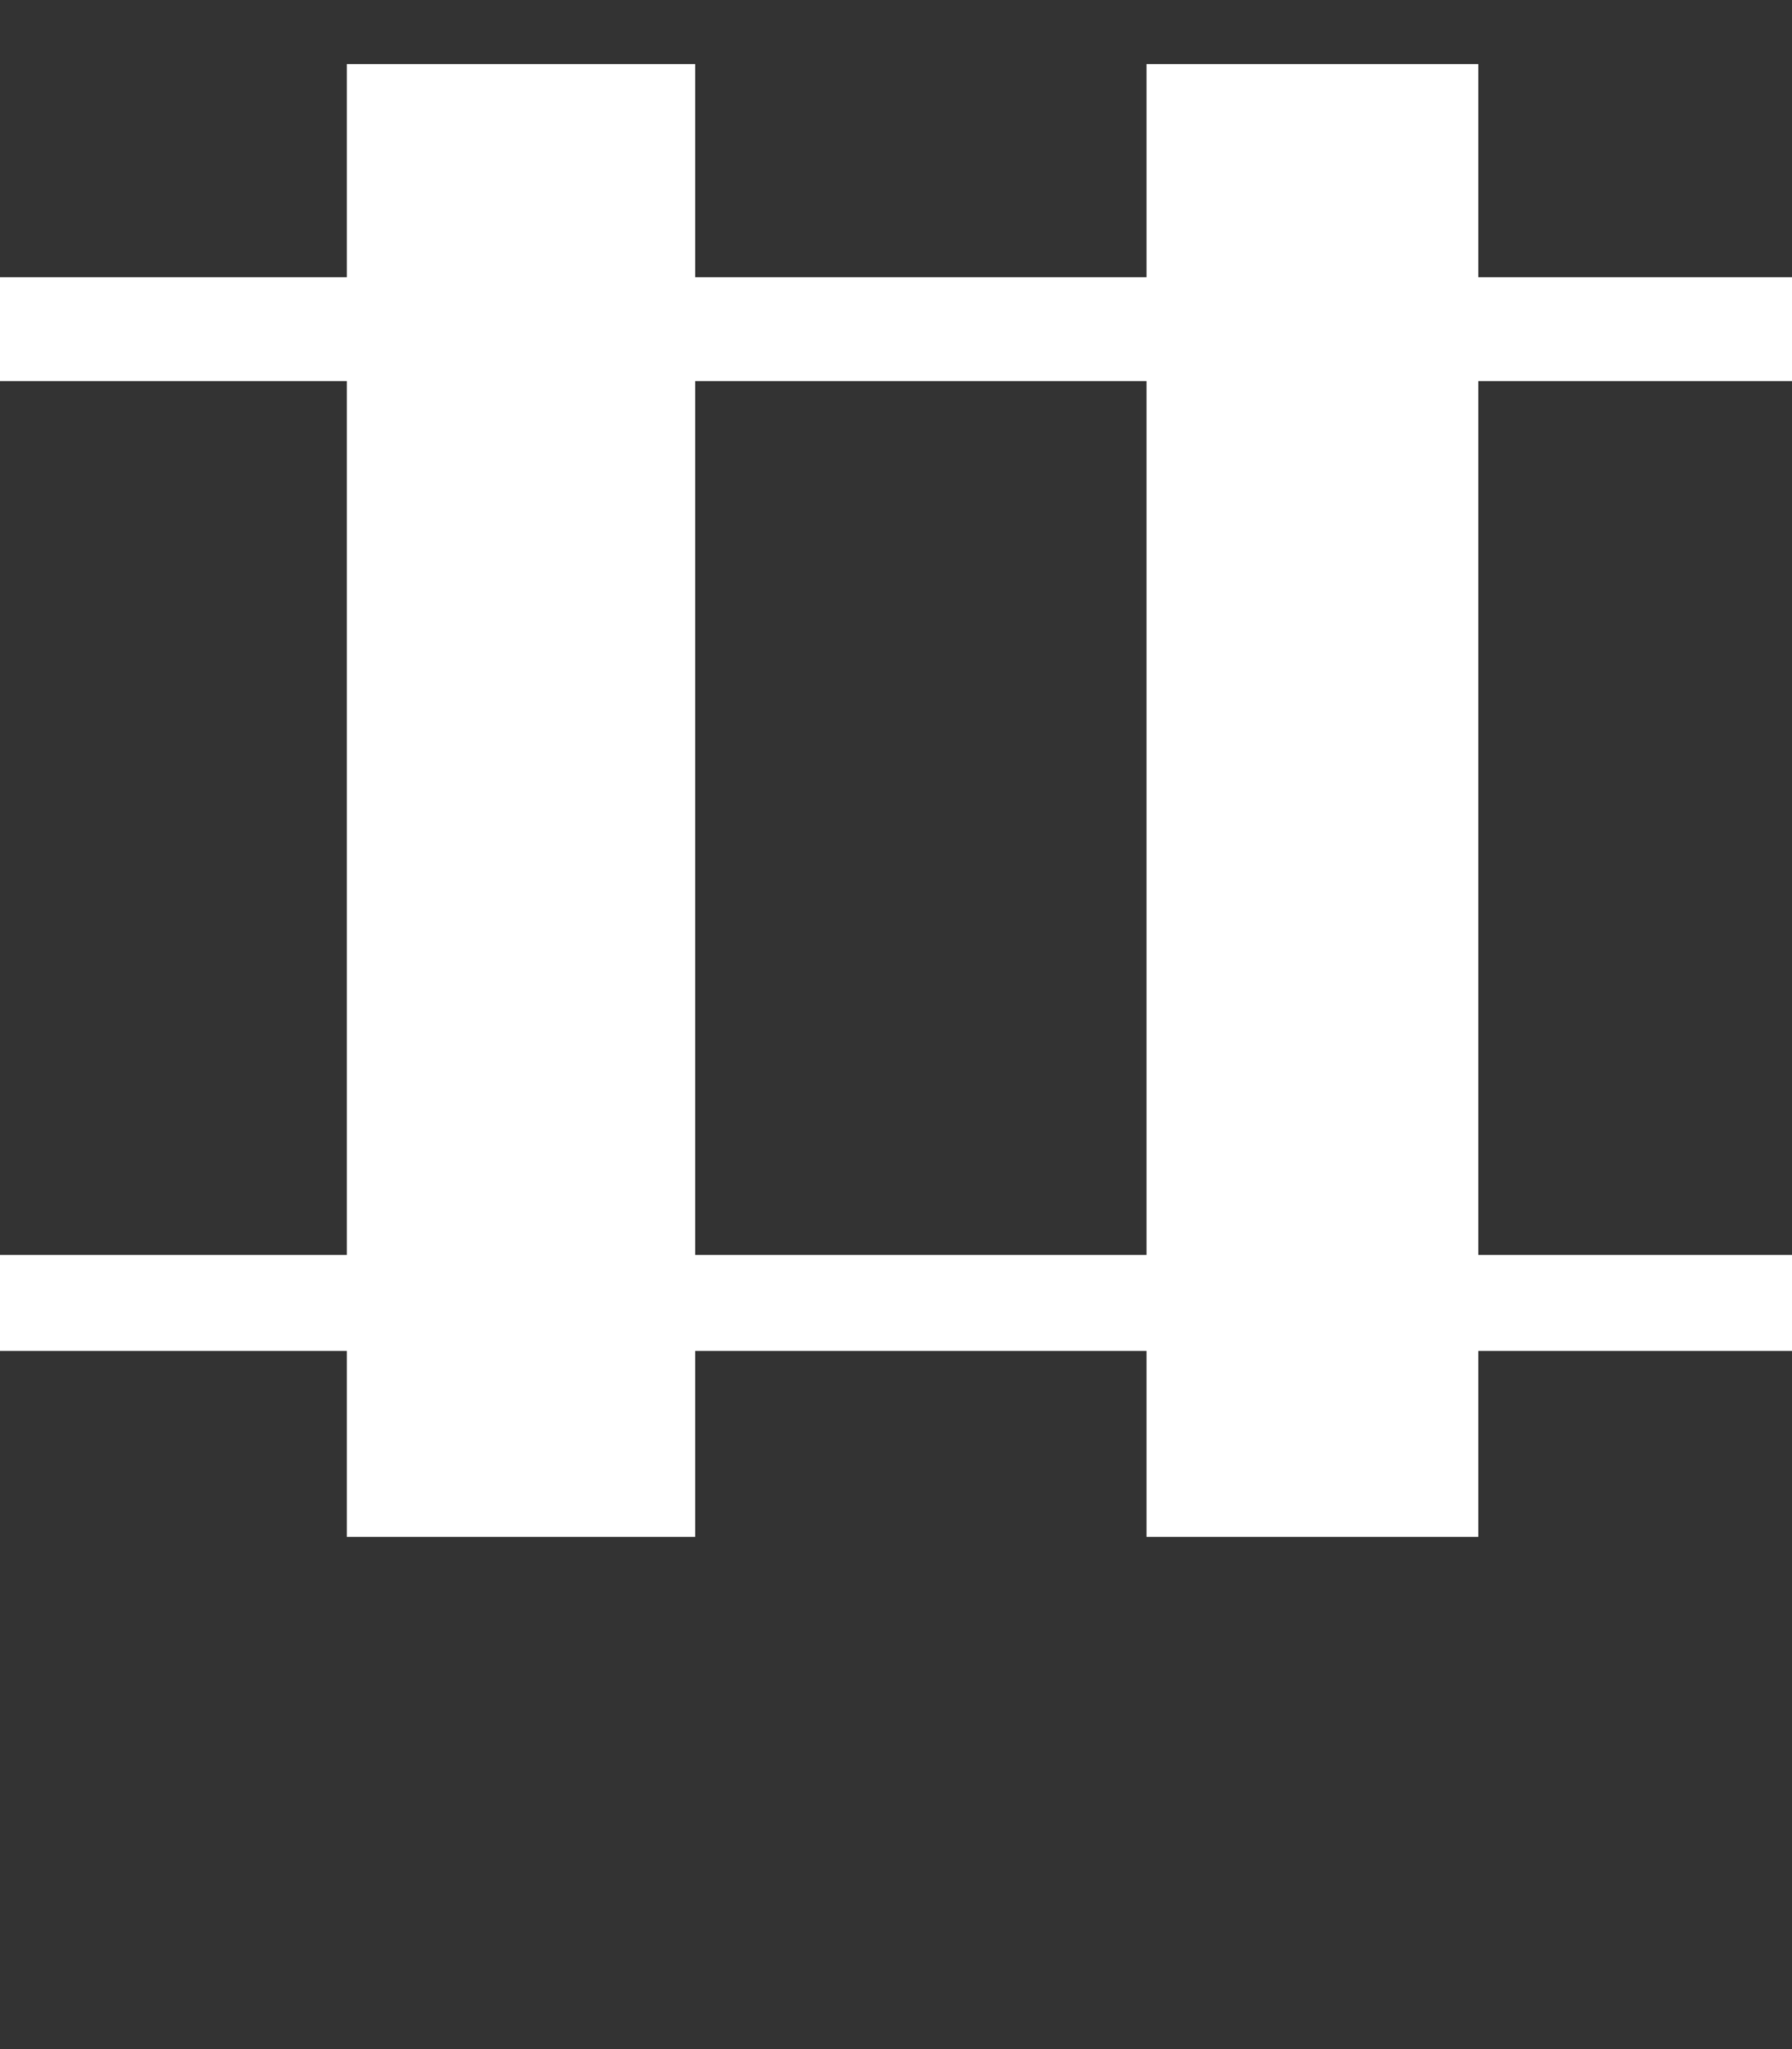 <svg width="28" height="32" viewBox="0 0 28 32" fill="none" xmlns="http://www.w3.org/2000/svg">
<rect x="0" y="0" width="28" height="32" fill="#333333" stroke="none"/>
<g id="Frame 1216182457">
<path id="Vector" d="M28 19.597H23.099V5.952H28V4.329H23.099V1H17.915V4.329H10.861V1H5.419V4.329H0V5.952H5.419V19.597H0V21.096H5.419V24H10.861V21.096H17.915V24H23.099V21.096H28V19.597ZM17.915 19.597H10.861V5.952H17.915V19.597Z" fill="white"/>
</g>
</svg>
